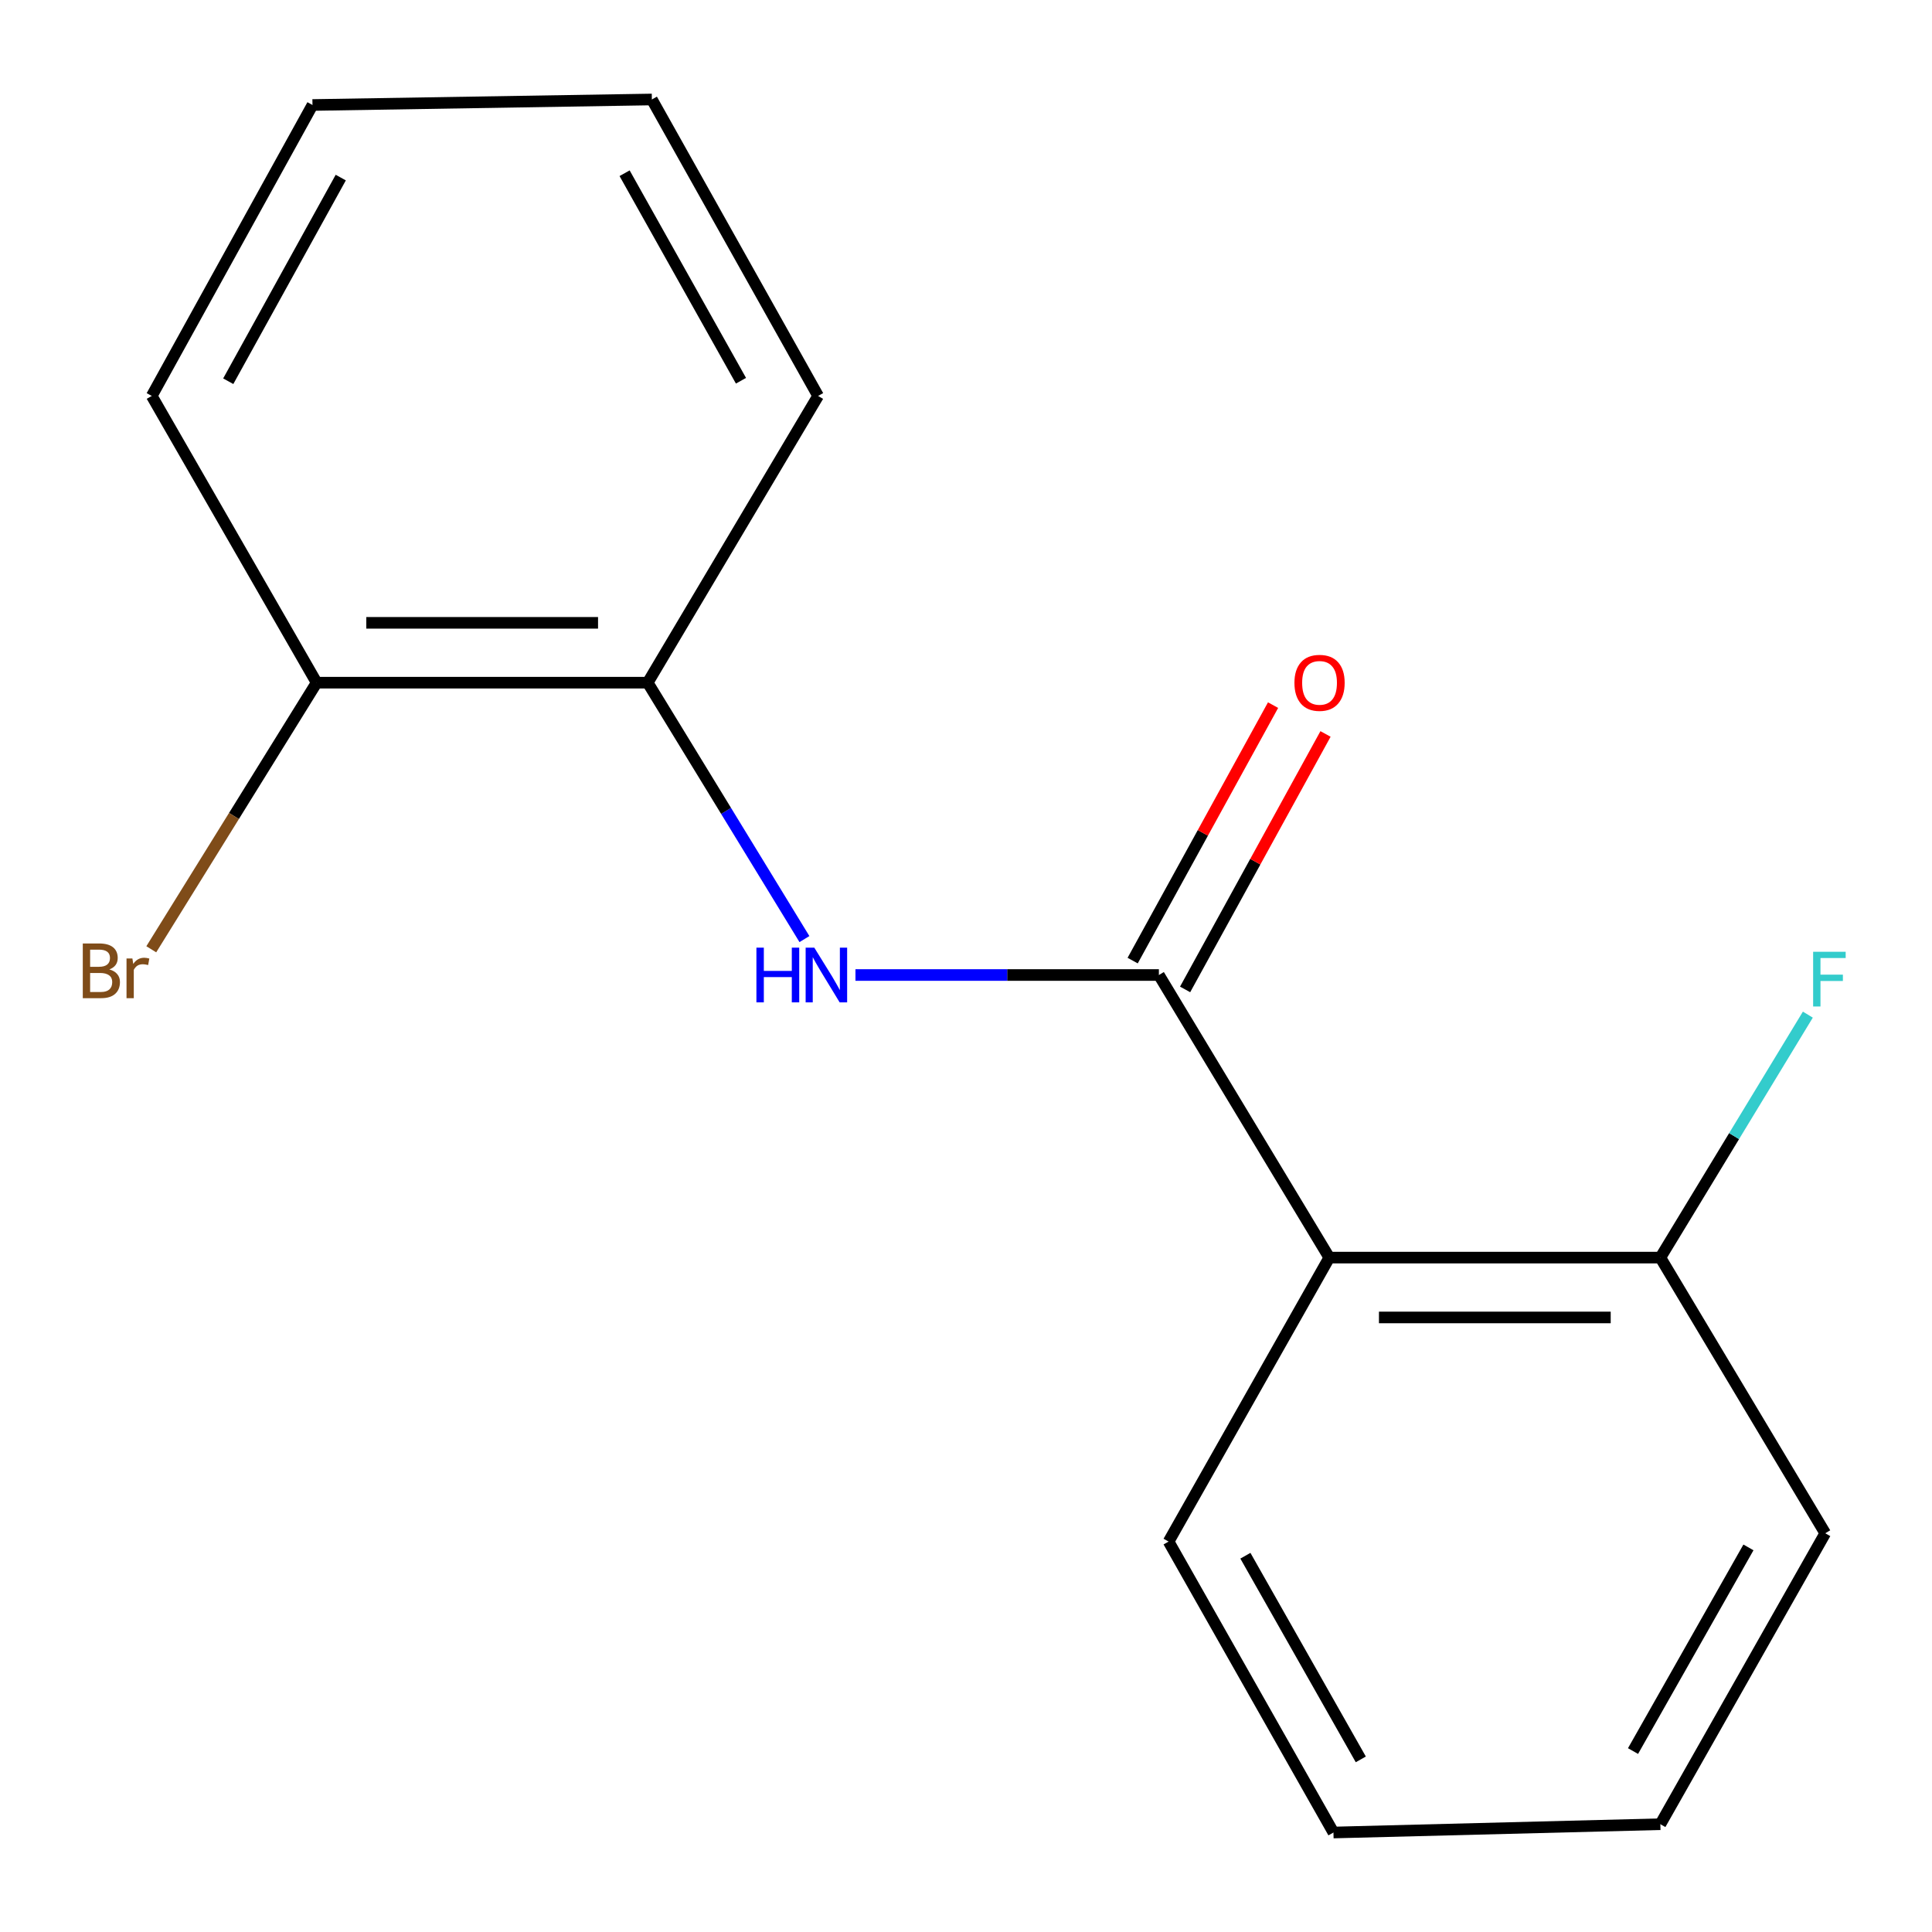 <?xml version='1.0' encoding='iso-8859-1'?>
<svg version='1.1' baseProfile='full'
              xmlns='http://www.w3.org/2000/svg'
                      xmlns:rdkit='http://www.rdkit.org/xml'
                      xmlns:xlink='http://www.w3.org/1999/xlink'
                  xml:space='preserve'
width='1000px' height='1000px' viewBox='0 0 1000 1000'>
<!-- END OF HEADER -->
<rect style='opacity:1.0;fill:#FFFFFF;stroke:none' width='1000' height='1000' x='0' y='0'> </rect>
<path class='bond-0' d='M 599.838,504.664 L 688.039,650.932' style='fill:none;fill-rule:evenodd;stroke:#000000;stroke-width:6px;stroke-linecap:butt;stroke-linejoin:miter;stroke-opacity:1' />
<path class='bond-1' d='M 599.838,504.664 L 521.309,504.664' style='fill:none;fill-rule:evenodd;stroke:#000000;stroke-width:6px;stroke-linecap:butt;stroke-linejoin:miter;stroke-opacity:1' />
<path class='bond-1' d='M 521.309,504.664 L 442.78,504.664' style='fill:none;fill-rule:evenodd;stroke:#0000FF;stroke-width:6px;stroke-linecap:butt;stroke-linejoin:miter;stroke-opacity:1' />
<path class='bond-4' d='M 613.412,512.124 L 649.749,446.007' style='fill:none;fill-rule:evenodd;stroke:#000000;stroke-width:6px;stroke-linecap:butt;stroke-linejoin:miter;stroke-opacity:1' />
<path class='bond-4' d='M 649.749,446.007 L 686.086,379.89' style='fill:none;fill-rule:evenodd;stroke:#FF0000;stroke-width:6px;stroke-linecap:butt;stroke-linejoin:miter;stroke-opacity:1' />
<path class='bond-4' d='M 586.264,497.204 L 622.601,431.087' style='fill:none;fill-rule:evenodd;stroke:#000000;stroke-width:6px;stroke-linecap:butt;stroke-linejoin:miter;stroke-opacity:1' />
<path class='bond-4' d='M 622.601,431.087 L 658.938,364.97' style='fill:none;fill-rule:evenodd;stroke:#FF0000;stroke-width:6px;stroke-linecap:butt;stroke-linejoin:miter;stroke-opacity:1' />
<path class='bond-3' d='M 688.039,650.932 L 859.399,650.932' style='fill:none;fill-rule:evenodd;stroke:#000000;stroke-width:6px;stroke-linecap:butt;stroke-linejoin:miter;stroke-opacity:1' />
<path class='bond-3' d='M 713.743,681.91 L 833.695,681.91' style='fill:none;fill-rule:evenodd;stroke:#000000;stroke-width:6px;stroke-linecap:butt;stroke-linejoin:miter;stroke-opacity:1' />
<path class='bond-8' d='M 688.039,650.932 L 604.863,797.922' style='fill:none;fill-rule:evenodd;stroke:#000000;stroke-width:6px;stroke-linecap:butt;stroke-linejoin:miter;stroke-opacity:1' />
<path class='bond-2' d='M 416.373,486.07 L 375.812,419.712' style='fill:none;fill-rule:evenodd;stroke:#0000FF;stroke-width:6px;stroke-linecap:butt;stroke-linejoin:miter;stroke-opacity:1' />
<path class='bond-2' d='M 375.812,419.712 L 335.251,353.354' style='fill:none;fill-rule:evenodd;stroke:#000000;stroke-width:6px;stroke-linecap:butt;stroke-linejoin:miter;stroke-opacity:1' />
<path class='bond-5' d='M 335.251,353.354 L 163.891,353.354' style='fill:none;fill-rule:evenodd;stroke:#000000;stroke-width:6px;stroke-linecap:butt;stroke-linejoin:miter;stroke-opacity:1' />
<path class='bond-5' d='M 309.547,322.376 L 189.595,322.376' style='fill:none;fill-rule:evenodd;stroke:#000000;stroke-width:6px;stroke-linecap:butt;stroke-linejoin:miter;stroke-opacity:1' />
<path class='bond-9' d='M 335.251,353.354 L 423.453,204.935' style='fill:none;fill-rule:evenodd;stroke:#000000;stroke-width:6px;stroke-linecap:butt;stroke-linejoin:miter;stroke-opacity:1' />
<path class='bond-6' d='M 859.399,650.932 L 897.569,588.052' style='fill:none;fill-rule:evenodd;stroke:#000000;stroke-width:6px;stroke-linecap:butt;stroke-linejoin:miter;stroke-opacity:1' />
<path class='bond-6' d='M 897.569,588.052 L 935.74,525.173' style='fill:none;fill-rule:evenodd;stroke:#33CCCC;stroke-width:6px;stroke-linecap:butt;stroke-linejoin:miter;stroke-opacity:1' />
<path class='bond-10' d='M 859.399,650.932 L 944.743,793.62' style='fill:none;fill-rule:evenodd;stroke:#000000;stroke-width:6px;stroke-linecap:butt;stroke-linejoin:miter;stroke-opacity:1' />
<path class='bond-7' d='M 163.891,353.354 L 121.097,422.351' style='fill:none;fill-rule:evenodd;stroke:#000000;stroke-width:6px;stroke-linecap:butt;stroke-linejoin:miter;stroke-opacity:1' />
<path class='bond-7' d='M 121.097,422.351 L 78.302,491.348' style='fill:none;fill-rule:evenodd;stroke:#7F4C19;stroke-width:6px;stroke-linecap:butt;stroke-linejoin:miter;stroke-opacity:1' />
<path class='bond-11' d='M 163.891,353.354 L 78.547,204.935' style='fill:none;fill-rule:evenodd;stroke:#000000;stroke-width:6px;stroke-linecap:butt;stroke-linejoin:miter;stroke-opacity:1' />
<path class='bond-12' d='M 604.863,797.922 L 690.19,948.51' style='fill:none;fill-rule:evenodd;stroke:#000000;stroke-width:6px;stroke-linecap:butt;stroke-linejoin:miter;stroke-opacity:1' />
<path class='bond-12' d='M 644.614,805.239 L 704.343,910.65' style='fill:none;fill-rule:evenodd;stroke:#000000;stroke-width:6px;stroke-linecap:butt;stroke-linejoin:miter;stroke-opacity:1' />
<path class='bond-13' d='M 423.453,204.935 L 337.403,51.49' style='fill:none;fill-rule:evenodd;stroke:#000000;stroke-width:6px;stroke-linecap:butt;stroke-linejoin:miter;stroke-opacity:1' />
<path class='bond-13' d='M 383.526,197.07 L 323.291,89.659' style='fill:none;fill-rule:evenodd;stroke:#000000;stroke-width:6px;stroke-linecap:butt;stroke-linejoin:miter;stroke-opacity:1' />
<path class='bond-16' d='M 944.743,793.62 L 859.399,944.207' style='fill:none;fill-rule:evenodd;stroke:#000000;stroke-width:6px;stroke-linecap:butt;stroke-linejoin:miter;stroke-opacity:1' />
<path class='bond-16' d='M 904.991,800.934 L 845.25,906.345' style='fill:none;fill-rule:evenodd;stroke:#000000;stroke-width:6px;stroke-linecap:butt;stroke-linejoin:miter;stroke-opacity:1' />
<path class='bond-17' d='M 78.547,204.935 L 161.74,54.347' style='fill:none;fill-rule:evenodd;stroke:#000000;stroke-width:6px;stroke-linecap:butt;stroke-linejoin:miter;stroke-opacity:1' />
<path class='bond-17' d='M 118.141,197.327 L 176.376,91.915' style='fill:none;fill-rule:evenodd;stroke:#000000;stroke-width:6px;stroke-linecap:butt;stroke-linejoin:miter;stroke-opacity:1' />
<path class='bond-15' d='M 690.19,948.51 L 859.399,944.207' style='fill:none;fill-rule:evenodd;stroke:#000000;stroke-width:6px;stroke-linecap:butt;stroke-linejoin:miter;stroke-opacity:1' />
<path class='bond-14' d='M 337.403,51.49 L 161.74,54.347' style='fill:none;fill-rule:evenodd;stroke:#000000;stroke-width:6px;stroke-linecap:butt;stroke-linejoin:miter;stroke-opacity:1' />
<path  class='atom-2' d='M 391.518 490.504
L 395.358 490.504
L 395.358 502.544
L 409.838 502.544
L 409.838 490.504
L 413.678 490.504
L 413.678 518.824
L 409.838 518.824
L 409.838 505.744
L 395.358 505.744
L 395.358 518.824
L 391.518 518.824
L 391.518 490.504
' fill='#0000FF'/>
<path  class='atom-2' d='M 421.478 490.504
L 430.758 505.504
Q 431.678 506.984, 433.158 509.664
Q 434.638 512.344, 434.718 512.504
L 434.718 490.504
L 438.478 490.504
L 438.478 518.824
L 434.598 518.824
L 424.638 502.424
Q 423.478 500.504, 422.238 498.304
Q 421.038 496.104, 420.678 495.424
L 420.678 518.824
L 416.998 518.824
L 416.998 490.504
L 421.478 490.504
' fill='#0000FF'/>
<path  class='atom-5' d='M 669.996 353.434
Q 669.996 346.634, 673.356 342.834
Q 676.716 339.034, 682.996 339.034
Q 689.276 339.034, 692.636 342.834
Q 695.996 346.634, 695.996 353.434
Q 695.996 360.314, 692.596 364.234
Q 689.196 368.114, 682.996 368.114
Q 676.756 368.114, 673.356 364.234
Q 669.996 360.354, 669.996 353.434
M 682.996 364.914
Q 687.316 364.914, 689.636 362.034
Q 691.996 359.114, 691.996 353.434
Q 691.996 347.874, 689.636 345.074
Q 687.316 342.234, 682.996 342.234
Q 678.676 342.234, 676.316 345.034
Q 673.996 347.834, 673.996 353.434
Q 673.996 359.154, 676.316 362.034
Q 678.676 364.914, 682.996 364.914
' fill='#FF0000'/>
<path  class='atom-7' d='M 938.475 492.638
L 955.315 492.638
L 955.315 495.878
L 942.275 495.878
L 942.275 504.478
L 953.875 504.478
L 953.875 507.758
L 942.275 507.758
L 942.275 520.958
L 938.475 520.958
L 938.475 492.638
' fill='#33CCCC'/>
<path  class='atom-8' d='M 56.608 501.775
Q 59.328 502.535, 60.688 504.215
Q 62.088 505.855, 62.088 508.295
Q 62.088 512.215, 59.568 514.455
Q 57.088 516.655, 52.368 516.655
L 42.848 516.655
L 42.848 488.335
L 51.208 488.335
Q 56.048 488.335, 58.488 490.295
Q 60.928 492.255, 60.928 495.855
Q 60.928 500.135, 56.608 501.775
M 46.648 491.535
L 46.648 500.415
L 51.208 500.415
Q 54.008 500.415, 55.448 499.295
Q 56.928 498.135, 56.928 495.855
Q 56.928 491.535, 51.208 491.535
L 46.648 491.535
M 52.368 513.455
Q 55.128 513.455, 56.608 512.135
Q 58.088 510.815, 58.088 508.295
Q 58.088 505.975, 56.448 504.815
Q 54.848 503.615, 51.768 503.615
L 46.648 503.615
L 46.648 513.455
L 52.368 513.455
' fill='#7F4C19'/>
<path  class='atom-8' d='M 68.528 496.095
L 68.968 498.935
Q 71.128 495.735, 74.648 495.735
Q 75.768 495.735, 77.288 496.135
L 76.688 499.495
Q 74.968 499.095, 74.008 499.095
Q 72.328 499.095, 71.208 499.775
Q 70.128 500.415, 69.248 501.975
L 69.248 516.655
L 65.488 516.655
L 65.488 496.095
L 68.528 496.095
' fill='#7F4C19'/>
</svg>
